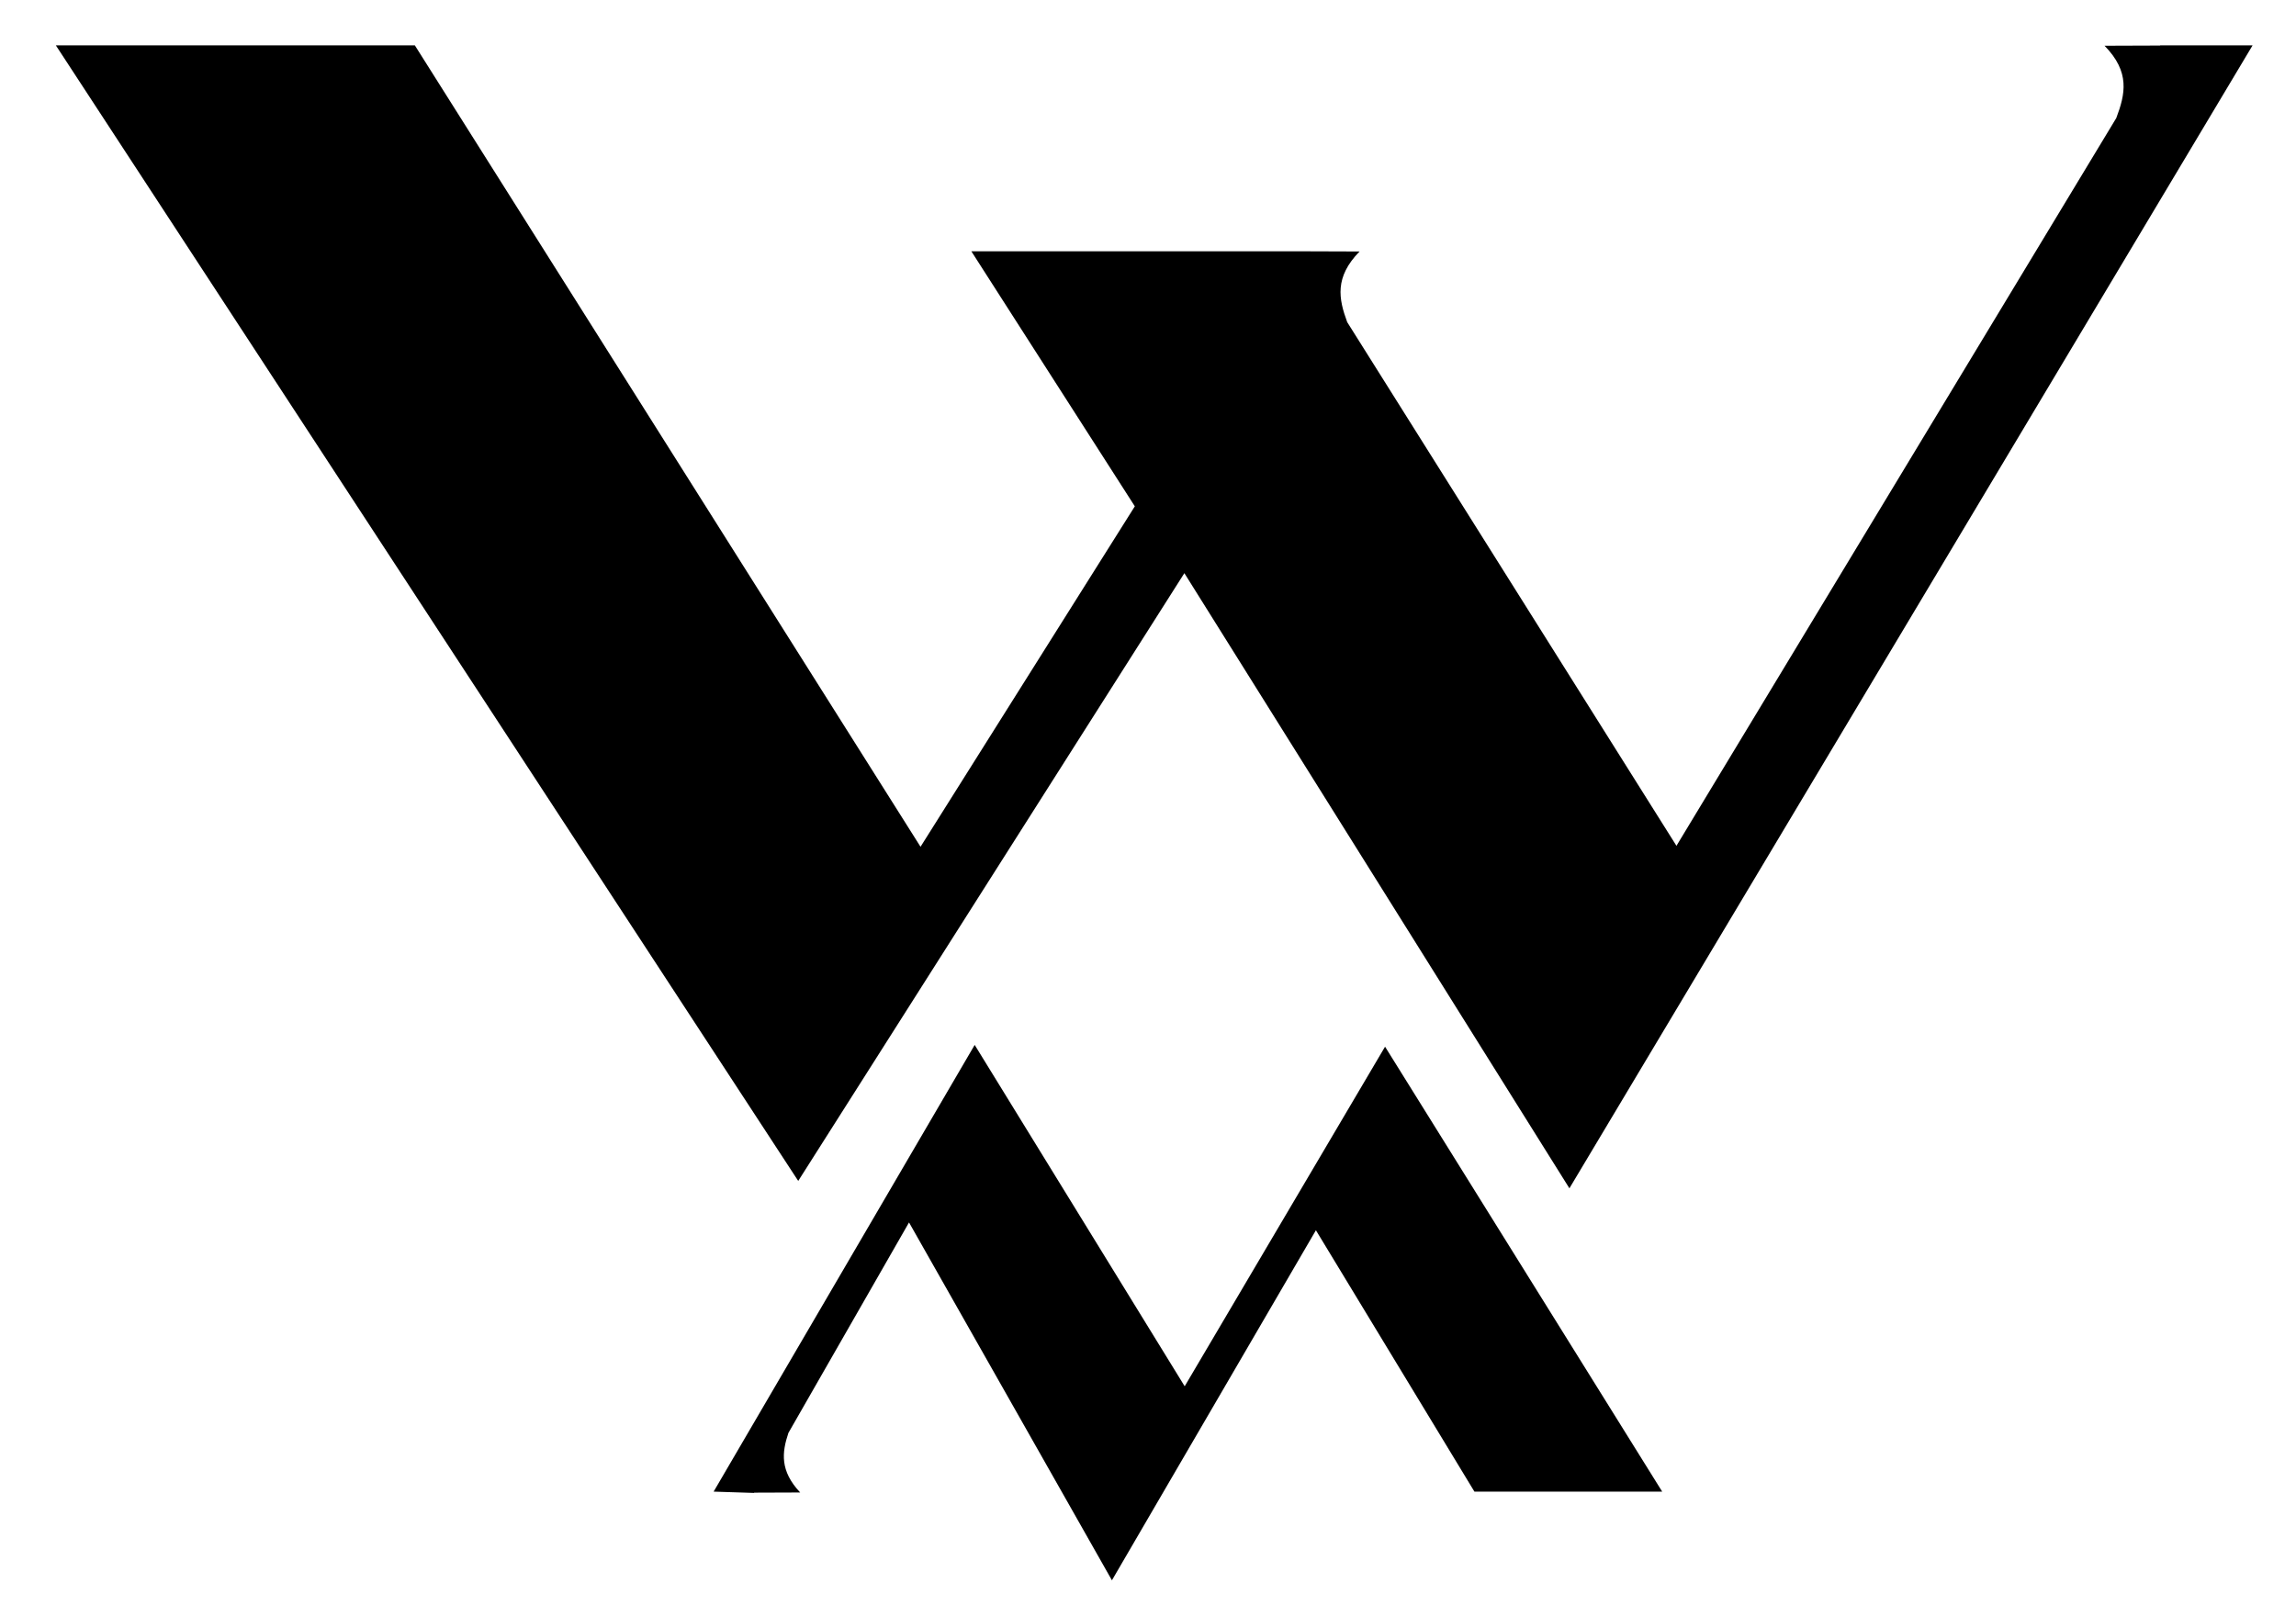 <?xml version="1.0" encoding="utf-8"?>
<!-- Generator: Adobe Illustrator 24.1.0, SVG Export Plug-In . SVG Version: 6.00 Build 0)  -->
<svg version="1.1" id="Layer_1" xmlns="http://www.w3.org/2000/svg" xmlns:xlink="http://www.w3.org/1999/xlink" x="0px" y="0px"
	 viewBox="0 0 257 181" enable-background="new 0 0 257 181" xml:space="preserve">
<path fill-rule="evenodd" clip-rule="evenodd" d="M109.1,116.983l23.506,38.217l22.429-38.019l31.02,49.813h-21.017l-17.743-29.261
	l-22.833,39.189l-22.711-40.063l-13.501,23.562c-0.733,2.189-0.964,4.245,1.317,6.67l-5.149,0.019l-0.017,0.03l-4.521-0.146
	L109.1,116.983z"/>
<path fill-rule="evenodd" clip-rule="evenodd" d="M175.67,133.036l-43.099-68.868L89.348,132.21L6.251,5.078h40.184l56.603,89.722
	l23.987-38.115l-18.298-28.551h37.018l0-0.001l6.436,0.022c-2.813,2.878-2.35,5.291-1.383,7.909l36.854,58.628l49.232-81.477
	c1.013-2.689,1.567-5.149-1.313-8.095l6.218-0.022l0.012-0.02h10.339L175.67,133.036z"/>
</svg>
